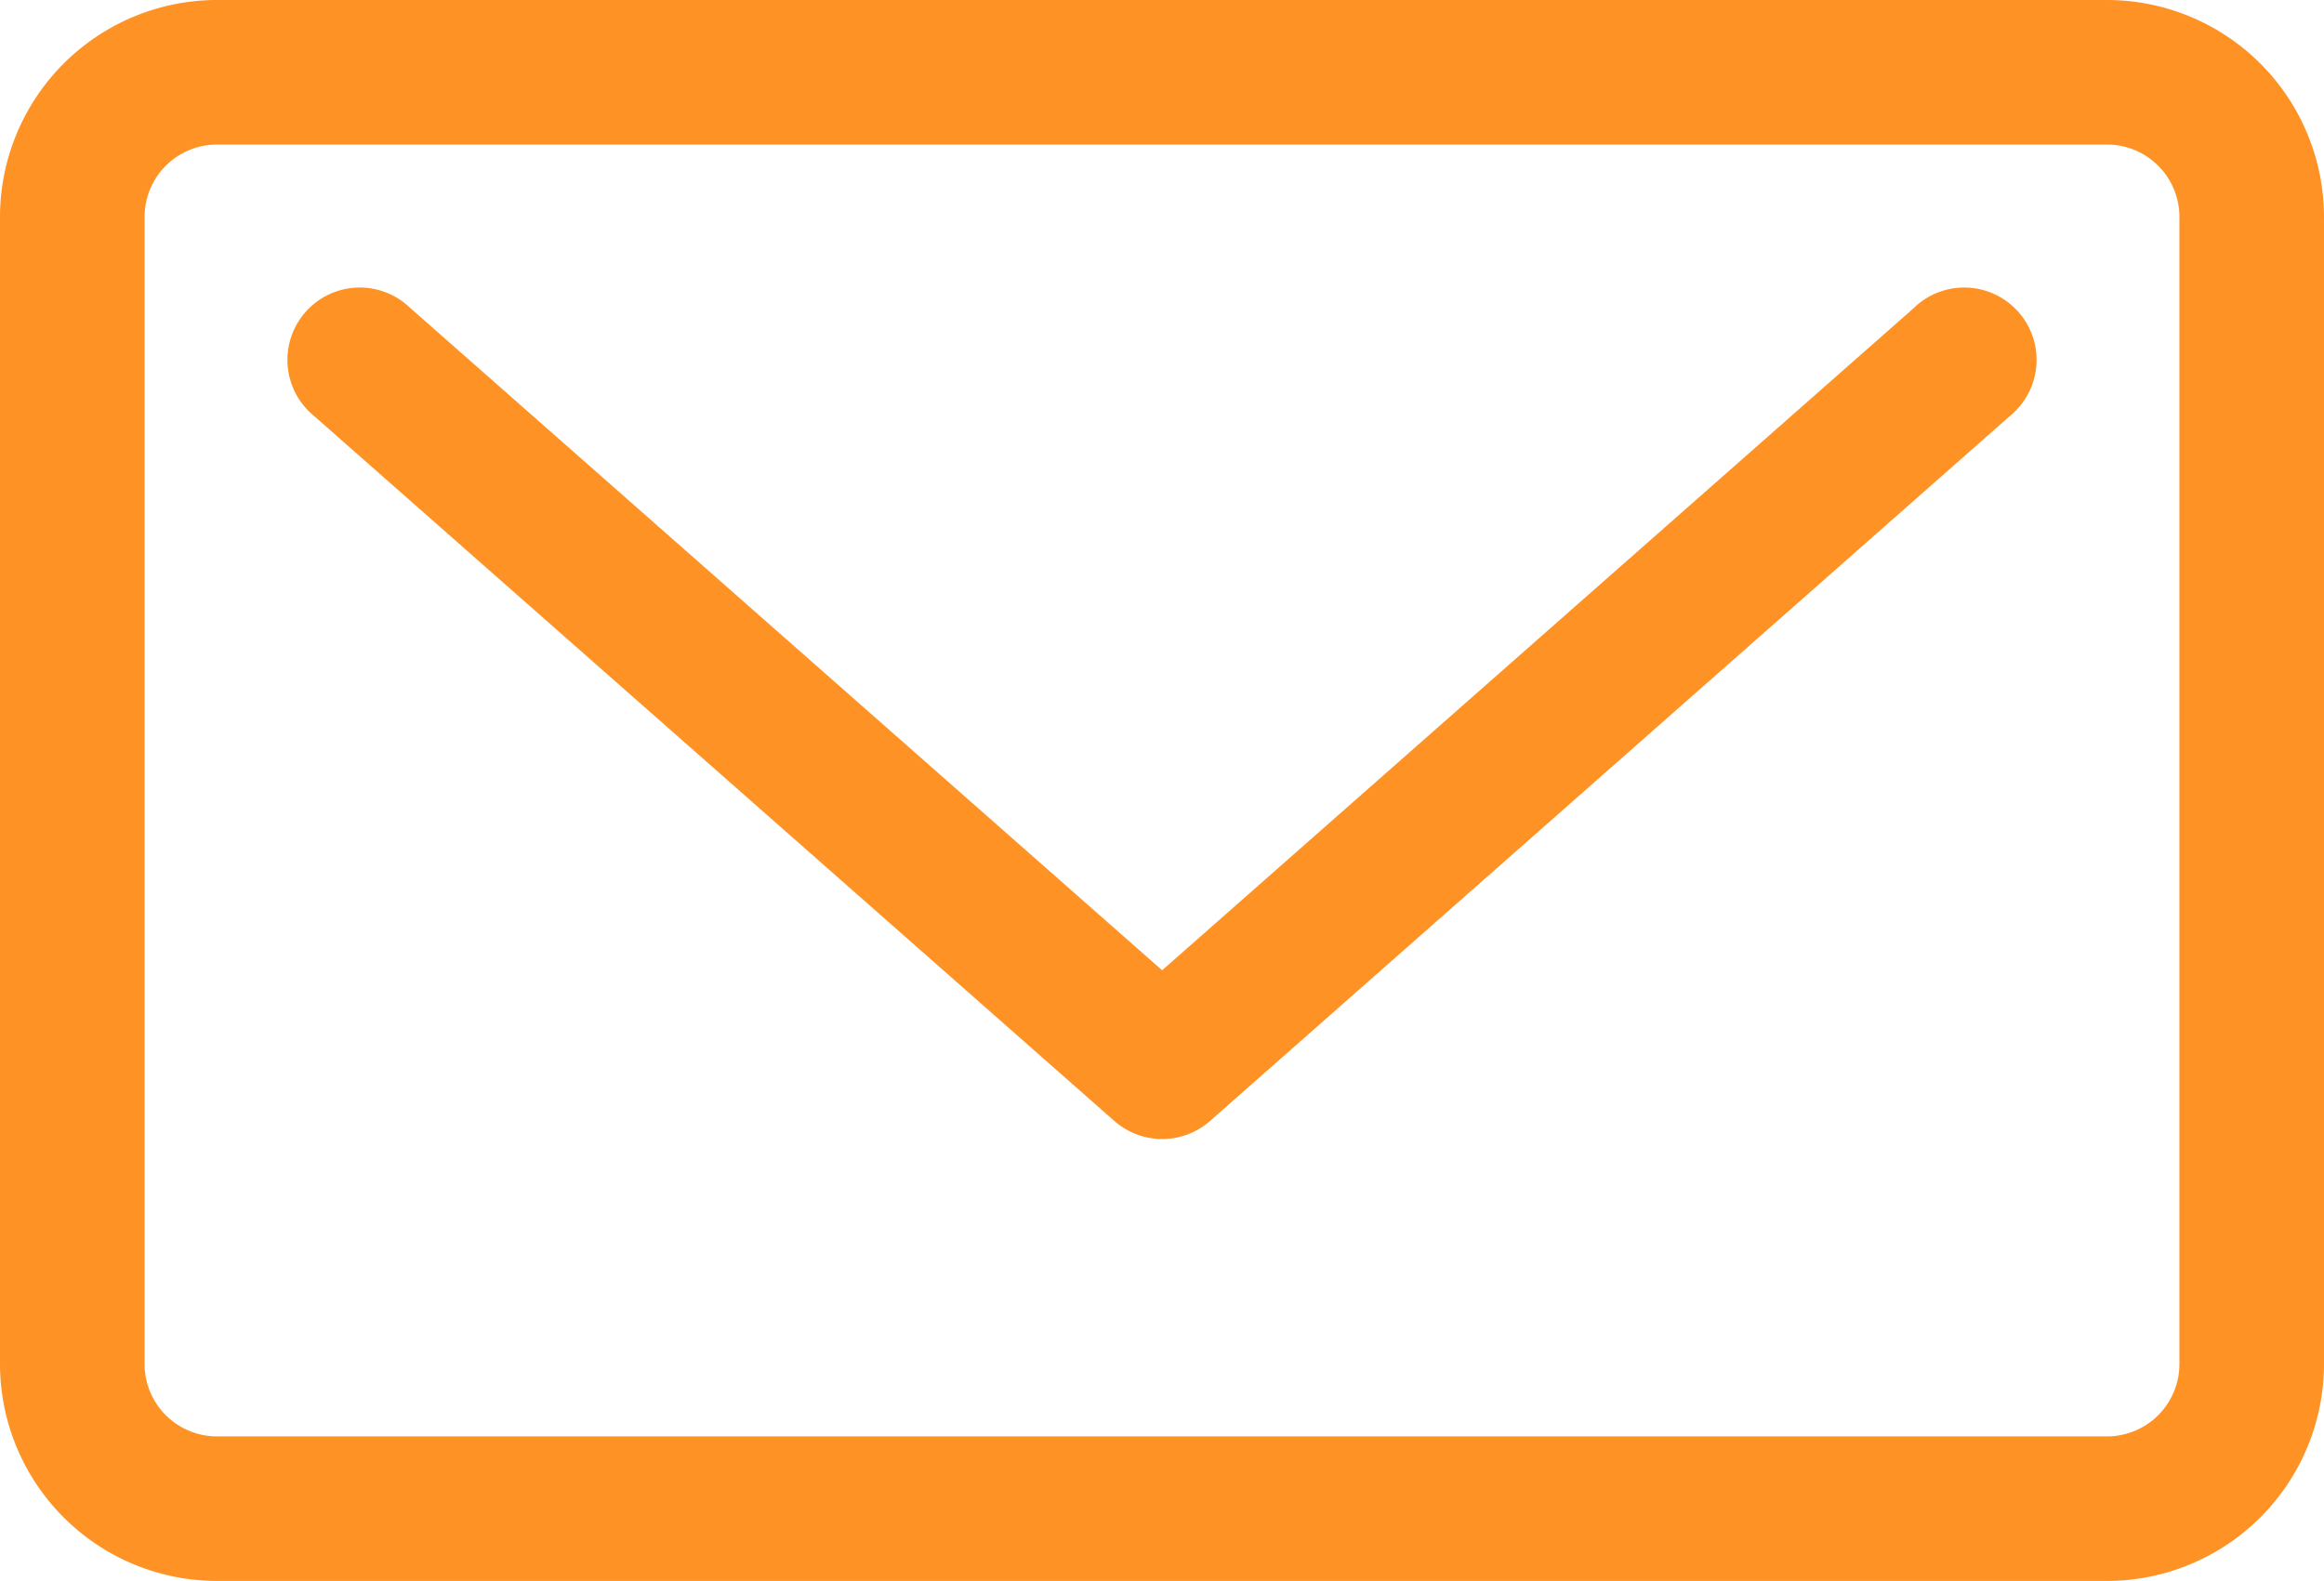 <?xml version="1.0" encoding="UTF-8"?>
<svg xmlns="http://www.w3.org/2000/svg" width="18.5" height="12.586" viewBox="0 0 18.5 12.586">
  <defs>
    <style>.a{fill:#ff9224;}</style>
  </defs>
  <g transform="translate(0 0)">
    <path class="a" d="M42.94,68.672l-5.991,5.279-5.992-5.279a.576.576,0,1,0-.761.864l6.373,5.615a.576.576,0,0,0,.761,0L43.7,69.536a.576.576,0,1,0-.761-.864Z" transform="translate(-27.698 -66.226)"></path>
    <path class="a" d="M16.773,38.529H1.727A1.729,1.729,0,0,0,0,40.256v9.133a1.729,1.729,0,0,0,1.727,1.727H16.773A1.729,1.729,0,0,0,18.5,49.389V40.256A1.729,1.729,0,0,0,16.773,38.529Zm.576,10.86a.576.576,0,0,1-.576.576H1.727a.576.576,0,0,1-.576-.576V40.256a.576.576,0,0,1,.576-.576H16.773a.576.576,0,0,1,.576.576Z" transform="translate(0 -38.529)"></path>
  </g>
</svg>
